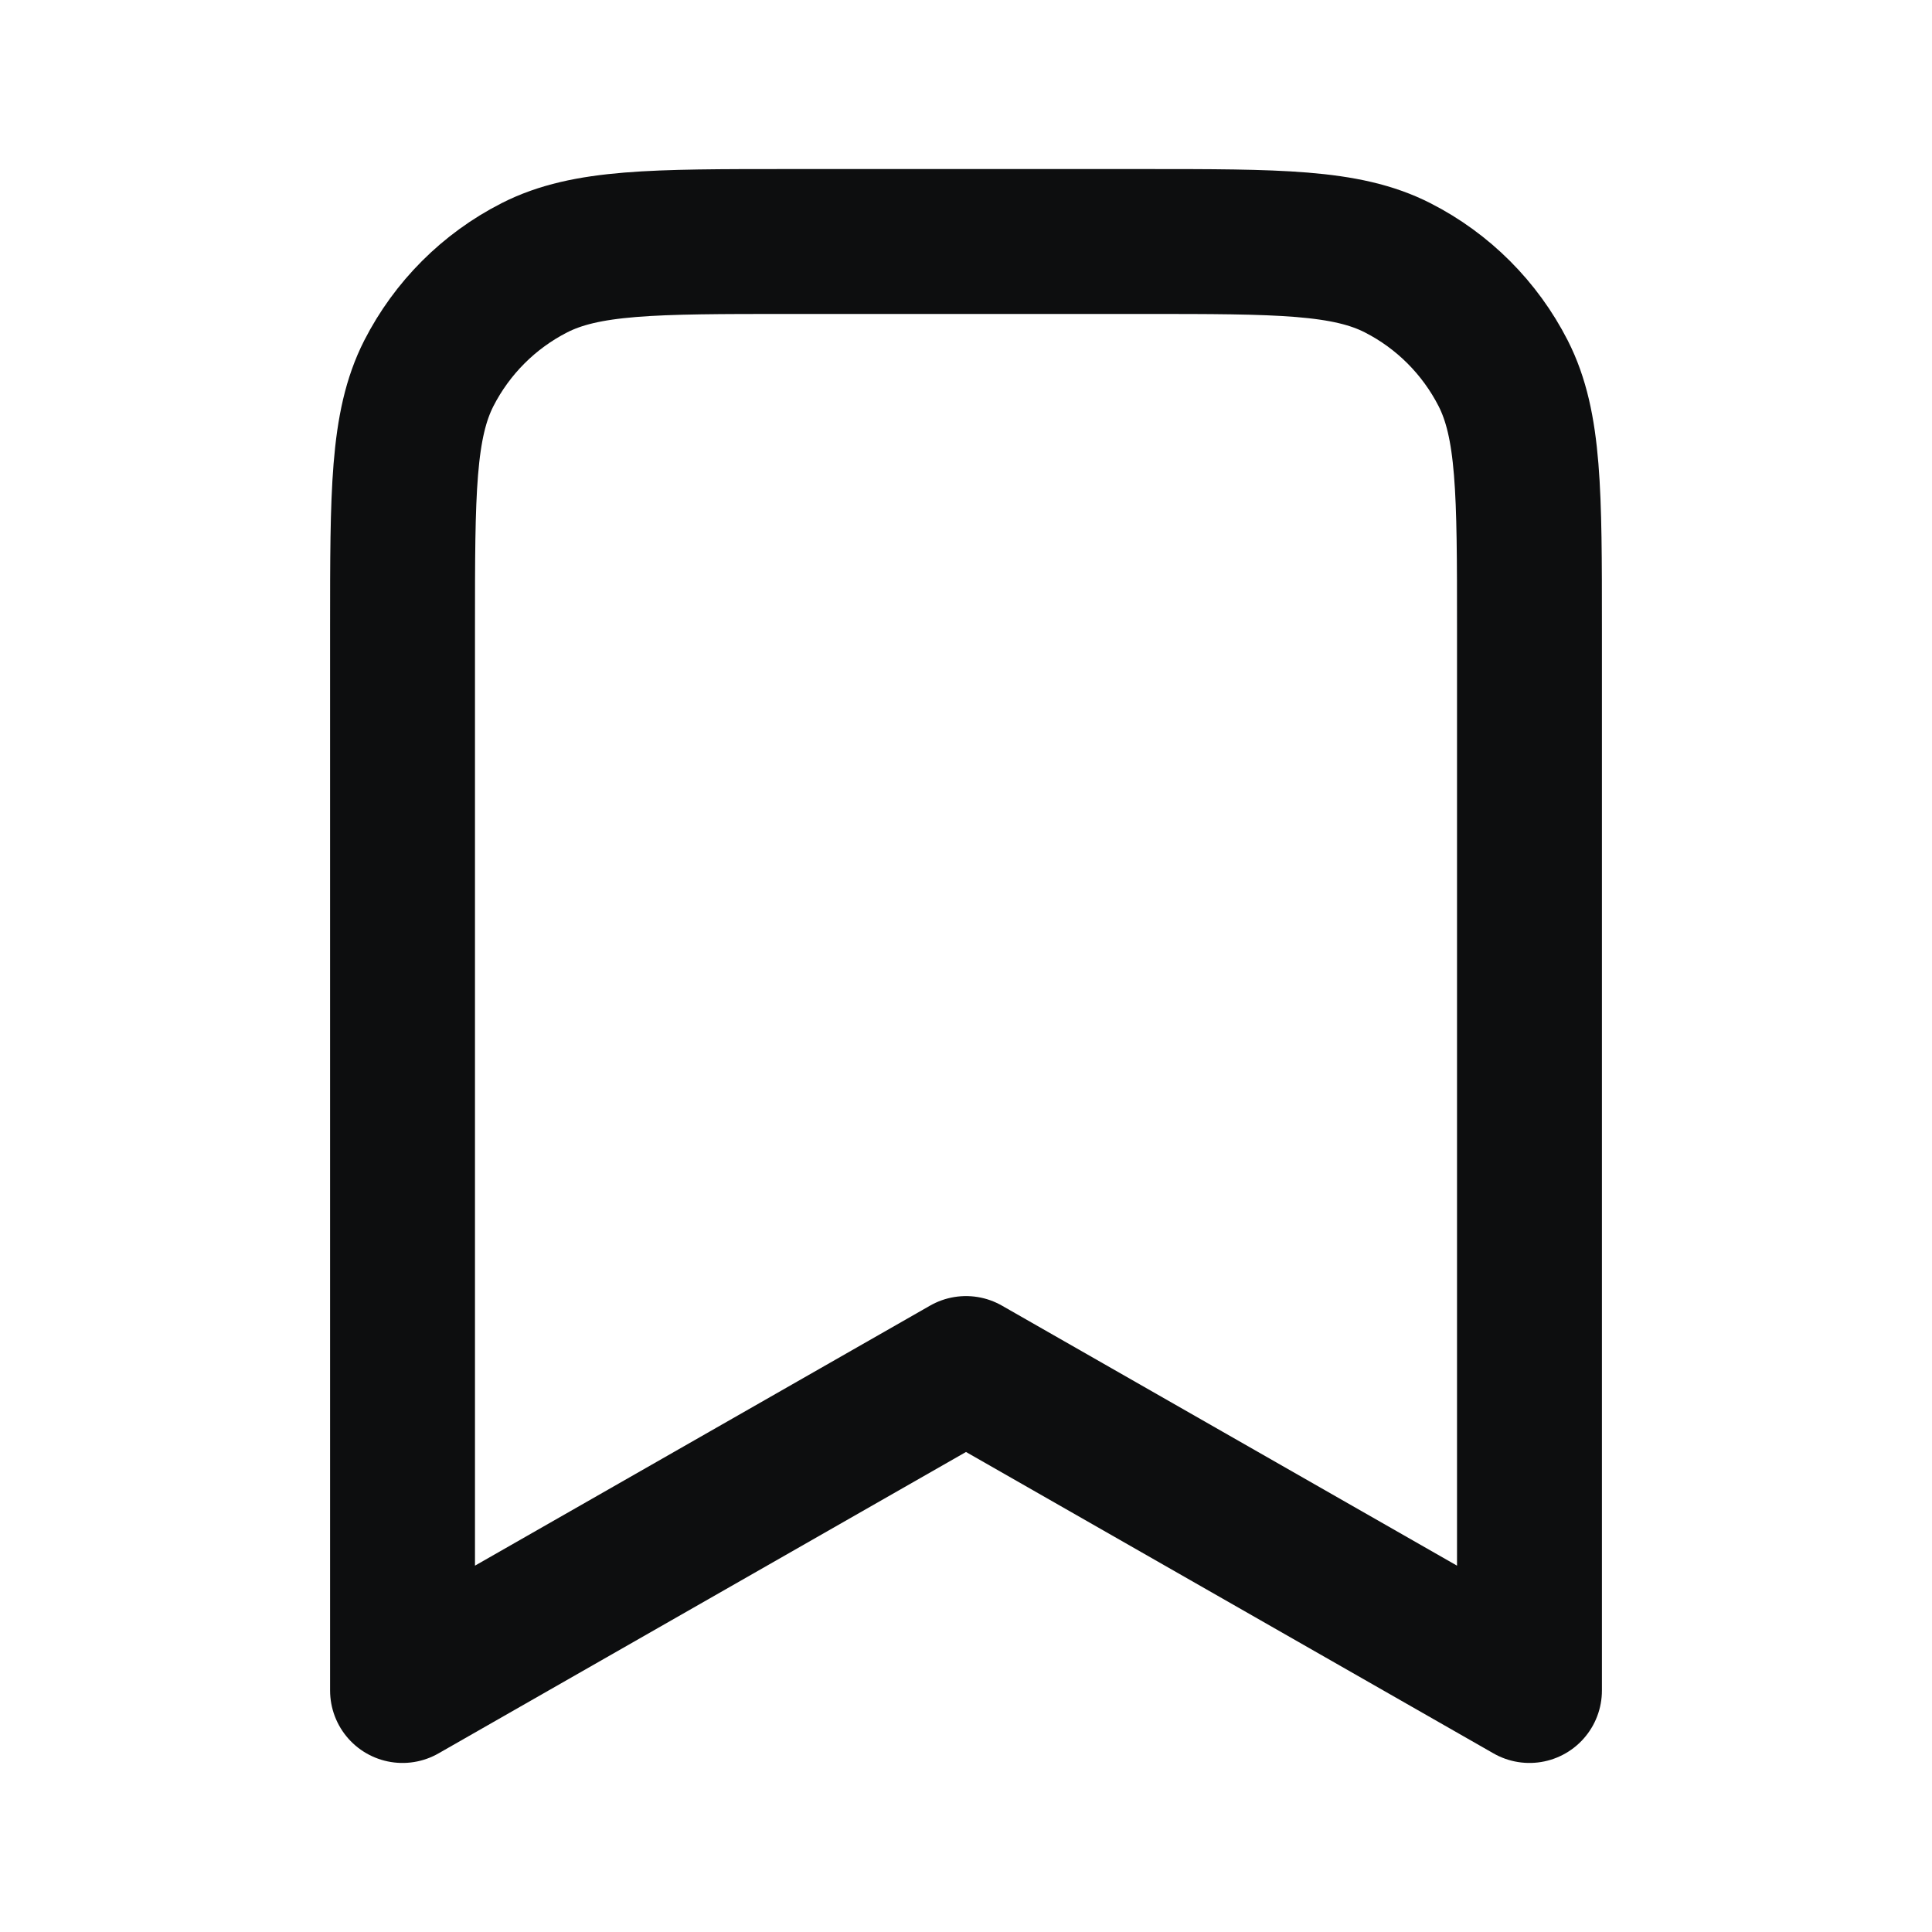 <svg width="20" height="20" viewBox="0 0 20 20" fill="none" xmlns="http://www.w3.org/2000/svg">
<g id="saves">
<path id="Icon" d="M4.167 6.5C4.167 5.1 4.167 4.4 4.439 3.865C4.679 3.395 5.061 3.012 5.532 2.772C6.066 2.5 6.766 2.5 8.167 2.5H11.833C13.233 2.5 13.934 2.5 14.468 2.772C14.939 3.012 15.321 3.395 15.561 3.865C15.833 4.4 15.833 5.1 15.833 6.5V17.5L10 14.167L4.167 17.5V6.5Z" stroke="#0D0E0F" stroke-width="1.5" stroke-linecap="round" stroke-linejoin="round"/>
</g>
</svg>
